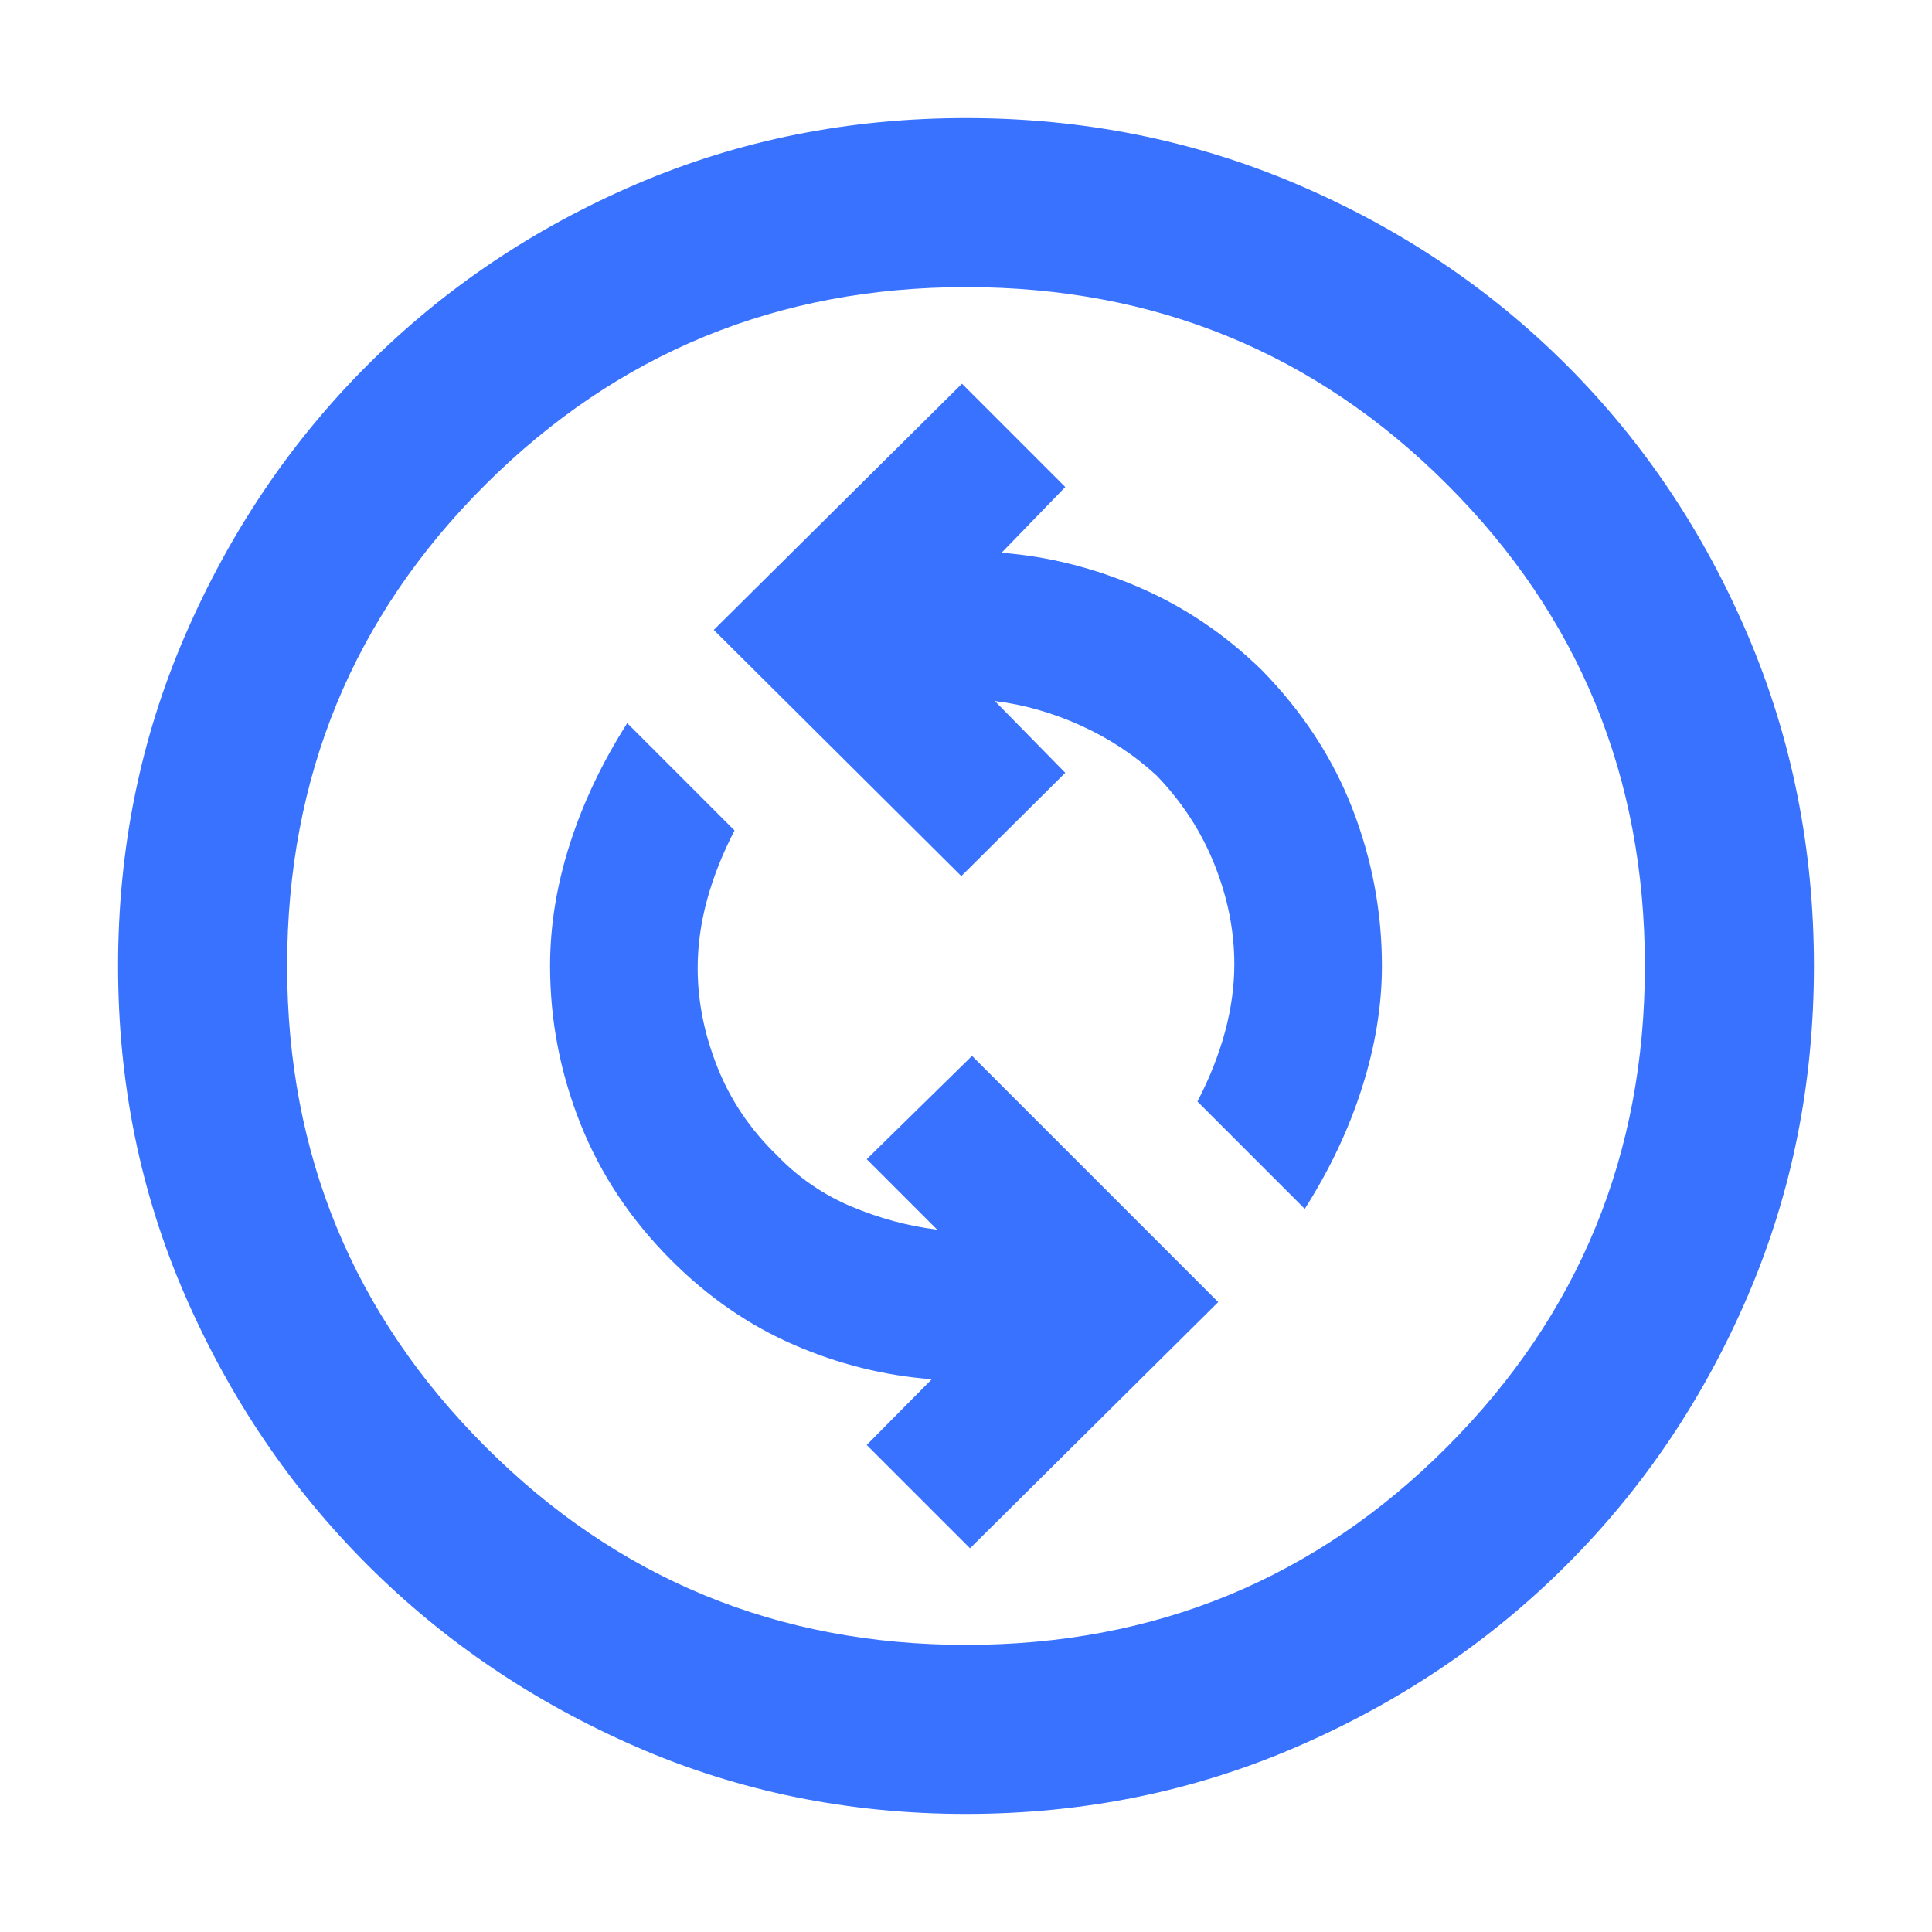 <?xml version="1.0" encoding="UTF-8"?> <svg xmlns="http://www.w3.org/2000/svg" height="40px" viewBox="0 -960 960 960" width="40px" fill="#3872FF"><path d="M482-190.67 605.33-313 483-435.33 430.67-384l35 35Q444-351.67 423-360.5T386-386q-19.67-19-29.5-43.67-9.83-24.66-9.83-49.33 0-16.67 4.66-33.83Q356-530 365-547.33l-53.33-53.34q-18.67 29.34-28.5 60-9.84 30.67-9.84 60.67 0 40.33 15 78.17 15 37.83 45.34 68.16 27.33 27.34 60.66 41.84 33.34 14.5 68.67 17.16L430.67-242 482-190.67Zm166.33-168.66q18.67-29.34 28.5-60.34 9.84-31 9.84-60.33 0-40.33-14.67-78.17Q657.33-596 627-627q-27.33-26.67-61-41.17t-68.33-17.16L529.33-718 478-769.33 354.67-647l123 122.33L529.33-576l-35-35.67Q516-609 537-599.5t37.67 24.83q19 19.67 28.83 44.34 9.83 24.66 9.83 49.33 0 16.67-4.66 33.83Q604-430 595-412.67l53.33 53.34ZM480-58.67q-87.33 0-163.83-33.33-76.5-33.33-133.67-90.5-57.17-57.17-90.5-133.67Q58.67-392.67 58.67-480q0-87.33 33.33-164.33 33.33-77 90.5-134.17 57.17-57.17 133.67-90 76.5-32.83 163.83-32.83 87.33 0 164.33 32.83 77 32.83 134.17 90 57.17 57.17 90 134.17 32.83 77 32.83 164.33 0 87.33-32.83 163.83-32.83 76.5-90 133.67-57.17 57.17-134.17 90.5-77 33.33-164.33 33.33Zm0-84q141 0 239.17-98.5 98.16-98.5 98.16-238.83 0-141-98.16-239.17Q621-817.33 480-817.33q-140.33 0-238.83 98.16Q142.67-621 142.67-480q0 140.33 98.5 238.83T480-142.67ZM480-480Z"></path></svg> 